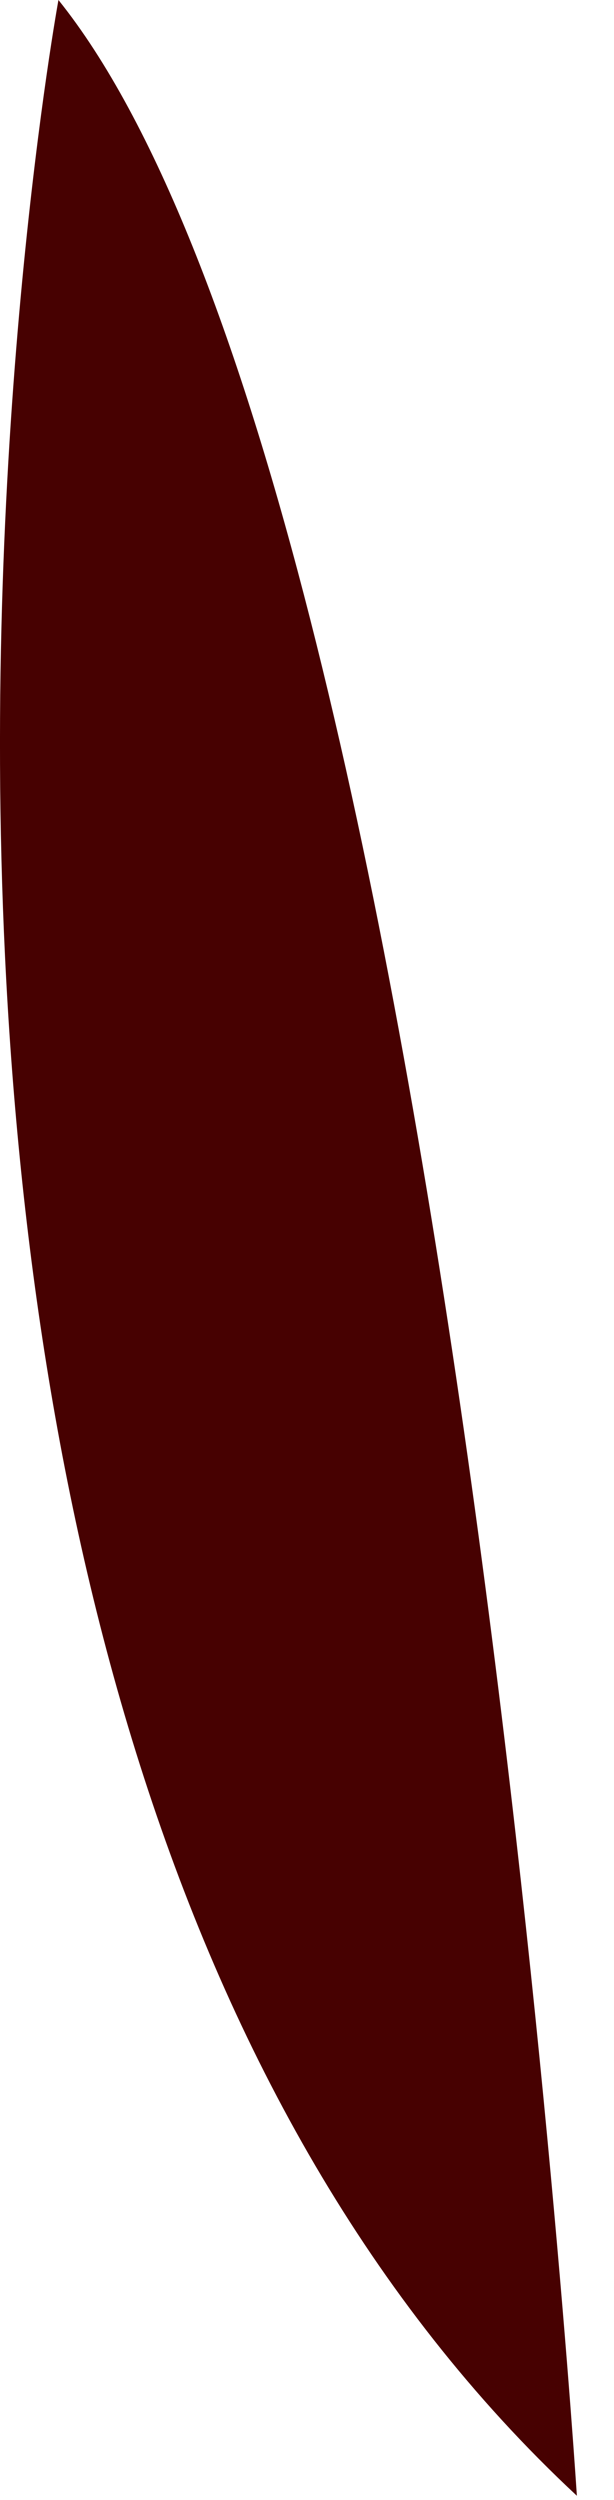 <?xml version="1.0" encoding="utf-8"?>
<svg xmlns="http://www.w3.org/2000/svg" fill="none" height="100%" overflow="visible" preserveAspectRatio="none" style="display: block;" viewBox="0 0 15 61" width="100%">
<path d="M14.093 60.899C14.093 60.899 10.953 11.853 1.428 0C1.428 0 -6.274 41.944 14.093 60.899Z" fill="#470101" id="Vector"/>
</svg>